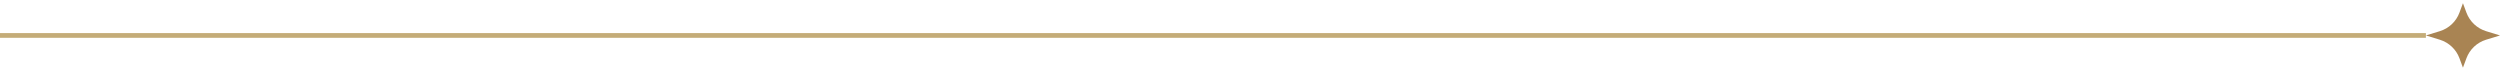 <svg xmlns="http://www.w3.org/2000/svg" width="529" height="15" viewBox="0 0 529 15" fill="none"><g clip-path="url(#clip0_6978_3296)"><path d="M0 7.5H513.319" stroke="#C4AC78"></path><path d="M521.159 14.321L520.419 12.321C519.721 10.444 518.186 8.997 516.266 8.404L513.319 7.5L516.266 6.596C518.186 6.007 519.721 4.56 520.419 2.679L521.159 0.679L521.9 2.679C522.598 4.556 524.133 6.003 526.053 6.596L529 7.5L526.053 8.404C524.133 8.993 522.598 10.44 521.9 12.321L521.159 14.321Z" fill="#A98453"></path></g><defs><clipPath id="clip0_6978_3296"><rect width="529" height="13.643" fill="white" transform="translate(0 0.679)"></rect></clipPath></defs></svg>